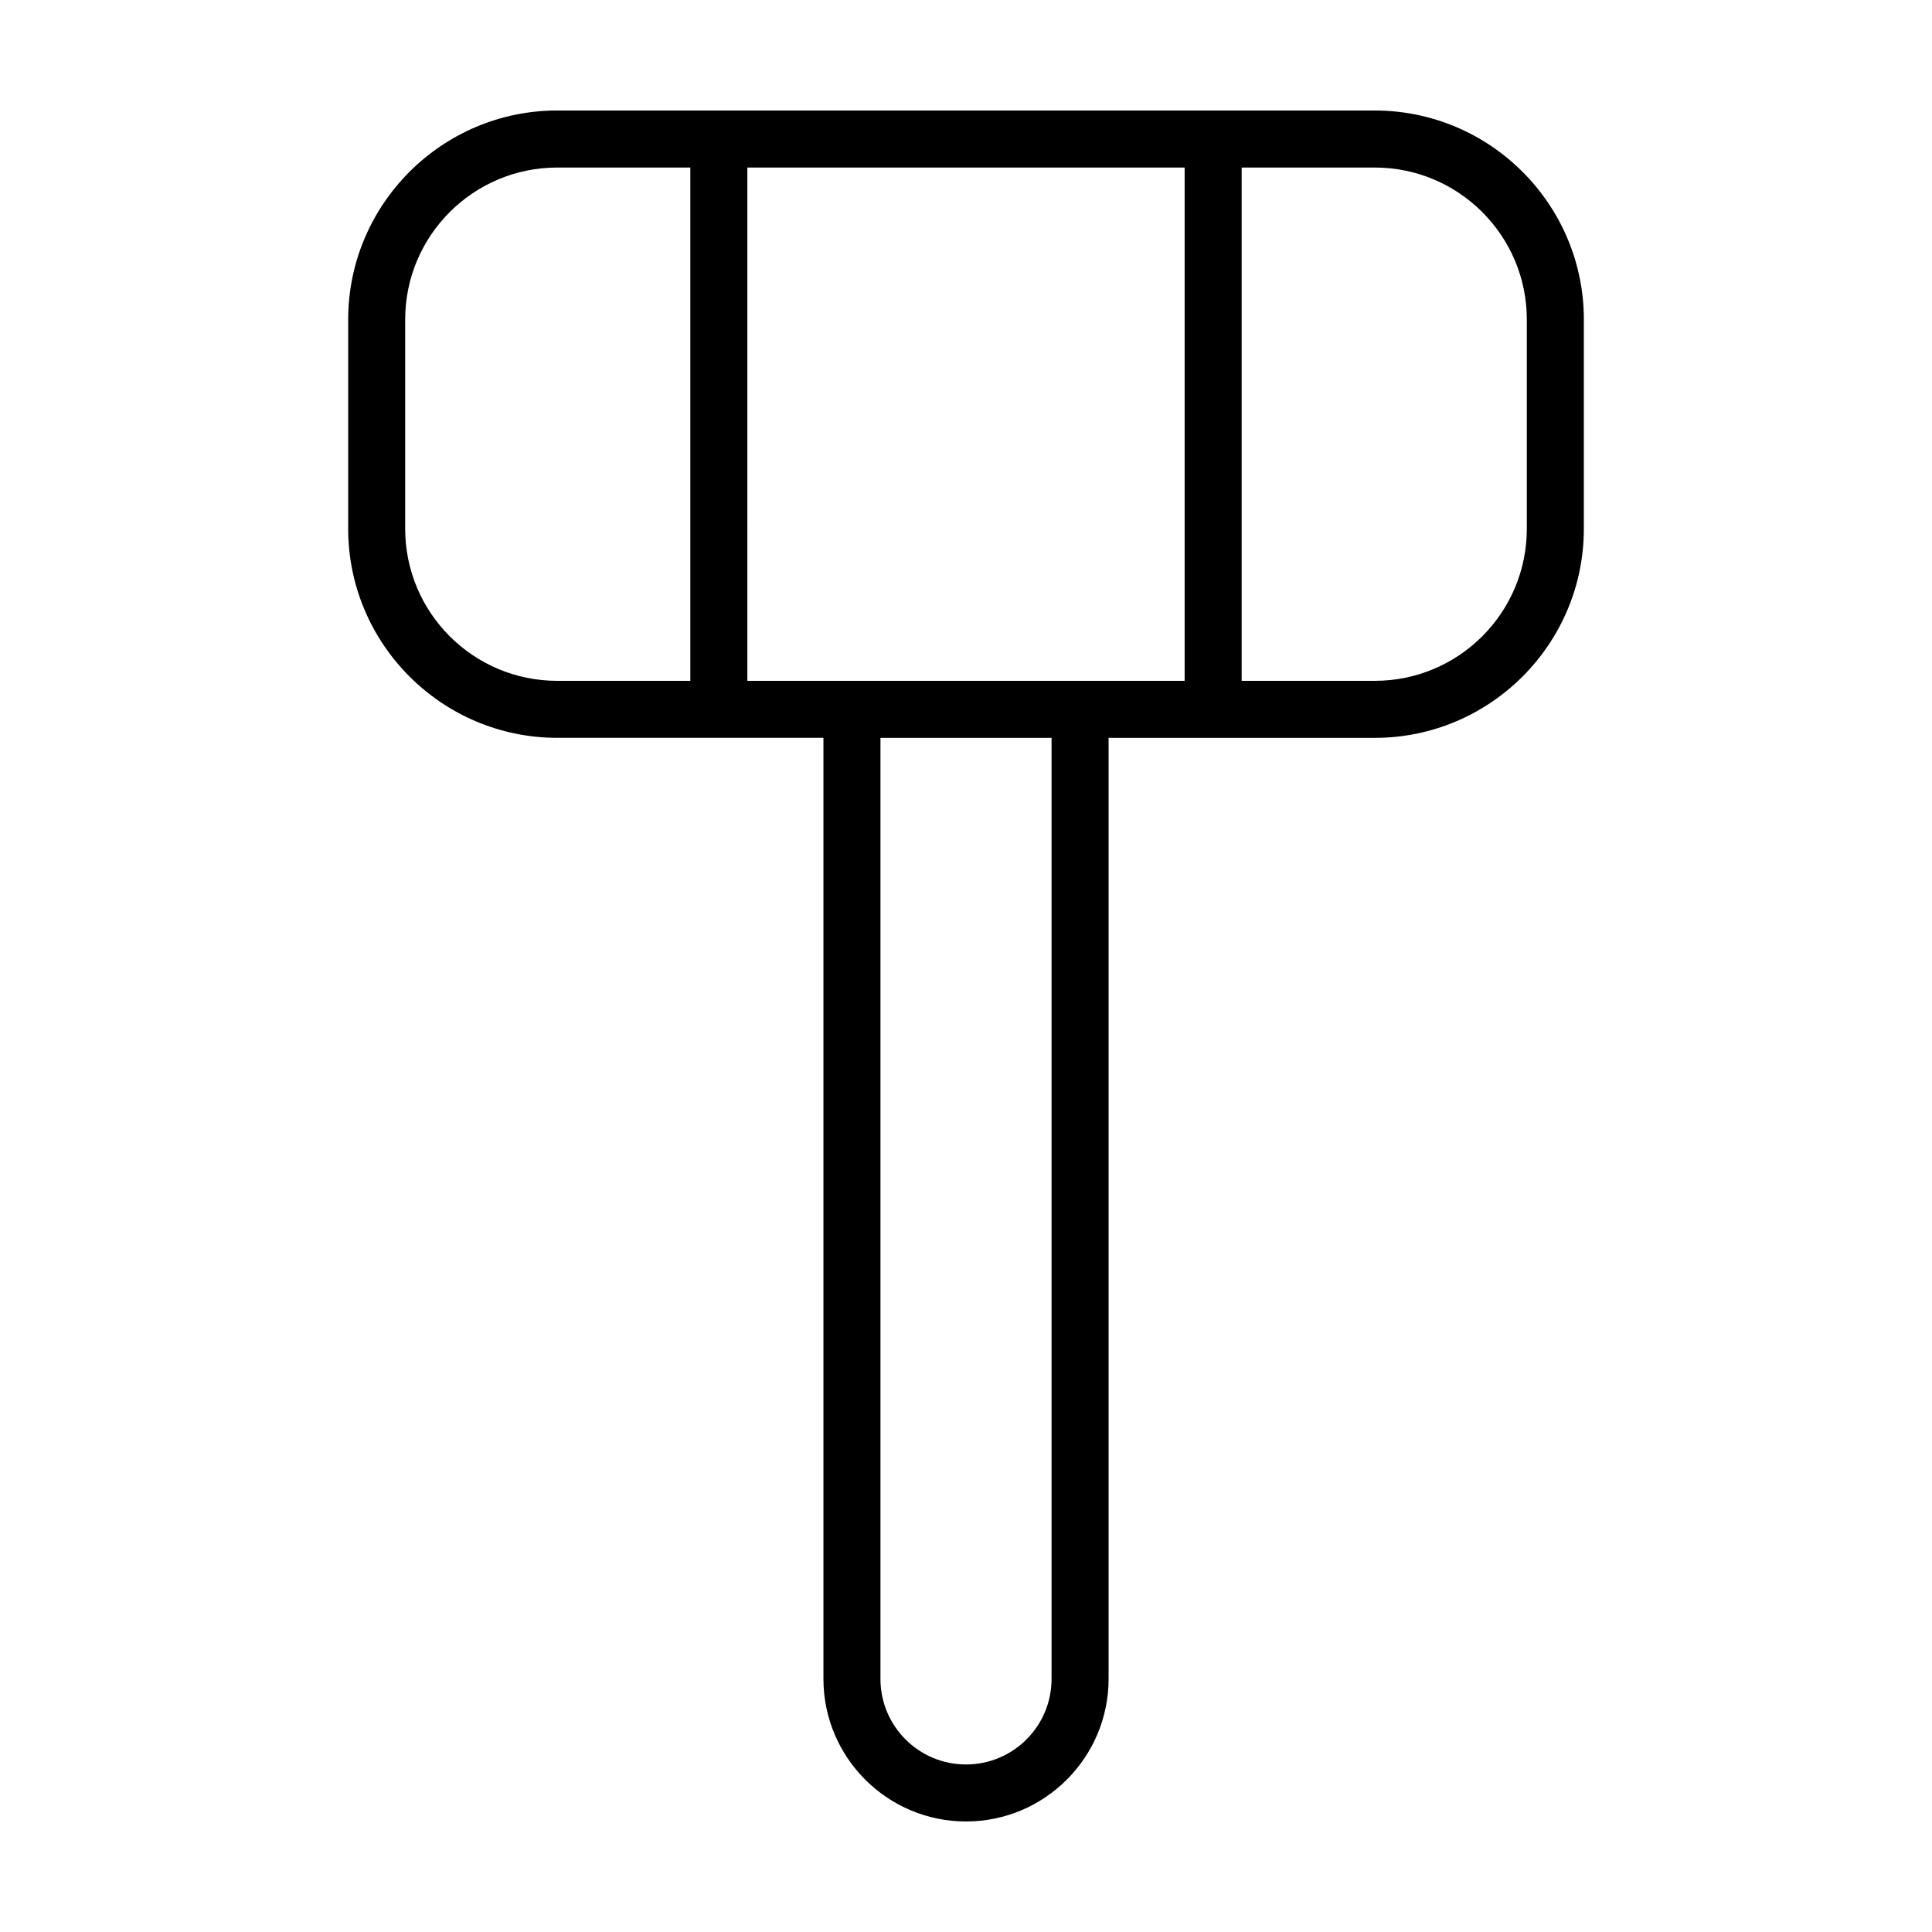 <?xml version="1.0" encoding="UTF-8"?>
<!-- The Best Svg Icon site in the world: iconSvg.co, Visit us! https://iconsvg.co -->
<svg fill="#000000" width="800px" height="800px" version="1.1" viewBox="144 144 512 512" xmlns="http://www.w3.org/2000/svg">
 <path d="m508.32 188.4c22.258 0 40.305 18.047 40.305 40.305v55.418c0 22.258-18.047 40.305-40.305 40.305h-35.266v-136.03h35.266m-50.379 0v136.03h-115.88l-0.004-136.03h115.88m-130.99 0v136.03h-35.266c-22.258 0-40.305-18.047-40.305-40.305v-55.418c0-22.258 18.047-40.305 40.305-40.305h35.266m95.727 151.14v249.39c0 12.52-10.152 22.672-22.672 22.672s-22.672-10.152-22.672-22.672v-249.39h45.344m85.645-166.26h-216.63c-30.555 0-55.418 24.863-55.418 55.418v55.418c0 30.555 24.863 55.418 55.418 55.418h70.531v249.39c0 20.836 16.949 37.785 37.785 37.785s37.785-16.949 37.785-37.785v-249.38h70.531c30.555 0 55.418-24.863 55.418-55.418l0.004-55.422c0-30.555-24.863-55.418-55.422-55.418z"/>
</svg>